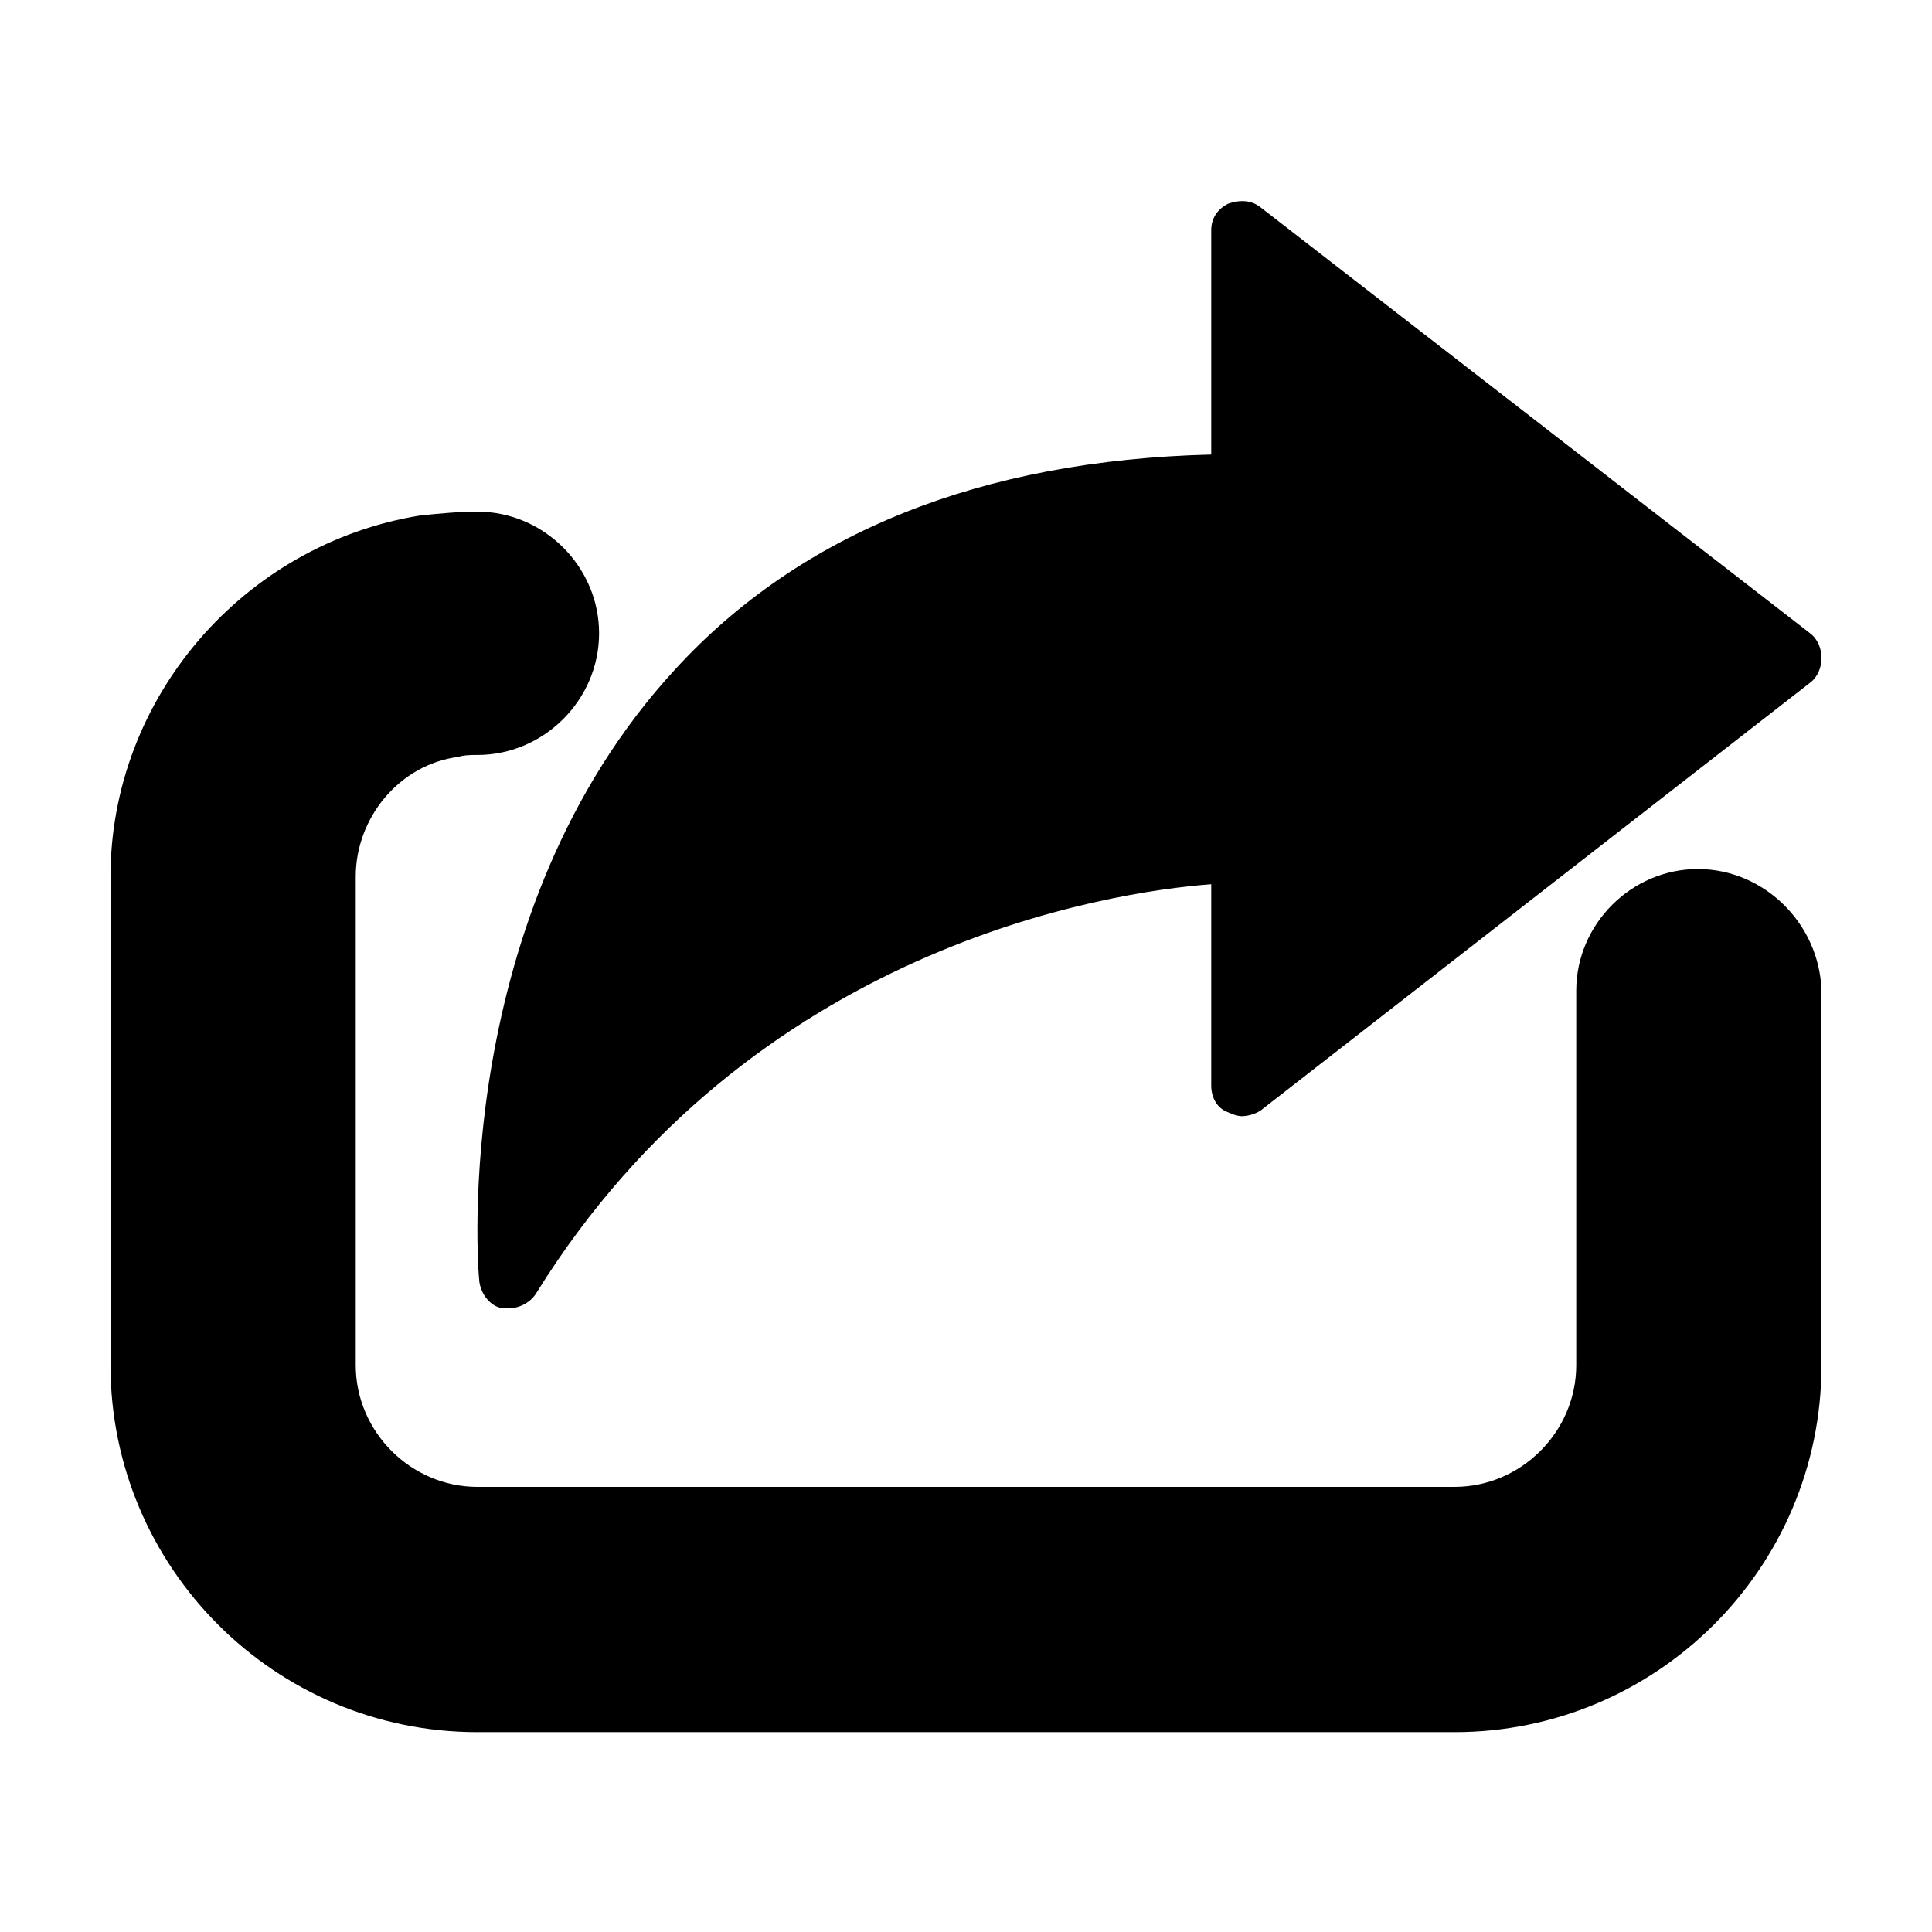 <?xml version="1.0" encoding="UTF-8"?>
<!-- Uploaded to: SVG Repo, www.svgrepo.com, Generator: SVG Repo Mixer Tools -->
<svg fill="#000000" width="800px" height="800px" version="1.1" viewBox="144 144 512 512" xmlns="http://www.w3.org/2000/svg">
 <g>
  <path d="m593.96 374.3c-17.633 0-32.242 14.609-32.242 32.242v99.25c0 17.633-14.609 32.242-32.242 32.242l-258.96 0.004c-17.633 0-32.242-14.609-32.242-32.242v-129.48c0-15.617 11.586-29.727 27.207-31.738 1.512-0.504 3.527-0.504 5.039-0.504 17.633 0 32.242-14.609 32.242-32.242 0-17.633-14.609-32.242-32.242-32.242-5.039 0-10.078 0.504-15.113 1.008-46.859 7.551-82.125 48.359-82.125 95.719v129.48c0 53.402 43.328 97.234 97.234 97.234h258.96c53.402 0 97.234-43.328 97.234-97.234v-99.25c-0.5-17.633-15.113-32.242-32.746-32.242z"/>
  <path d="m271.02 483.63c0.504 3.527 3.023 6.551 6.047 7.055h2.016c2.519 0 5.543-1.512 7.055-4.031 56.926-91.695 151.64-106.3 178.85-108.32v53.402c0 3.023 1.512 6.047 4.535 7.055 1.008 0.504 2.519 1.008 3.527 1.008 1.512 0 3.527-0.504 5.039-1.512l145.6-113.36c2.016-1.512 3.023-4.031 3.023-6.551 0-2.519-1.008-5.039-3.023-6.551l-145.6-112.86c-2.519-2.016-5.543-2.016-8.566-1.008-3.023 1.512-4.535 4.031-4.535 7.055v59.449c-60.961 1.512-108.82 20.656-142.07 56.93-59.449 64.488-52.395 158.2-51.891 162.23z"/>
 </g>
</svg>